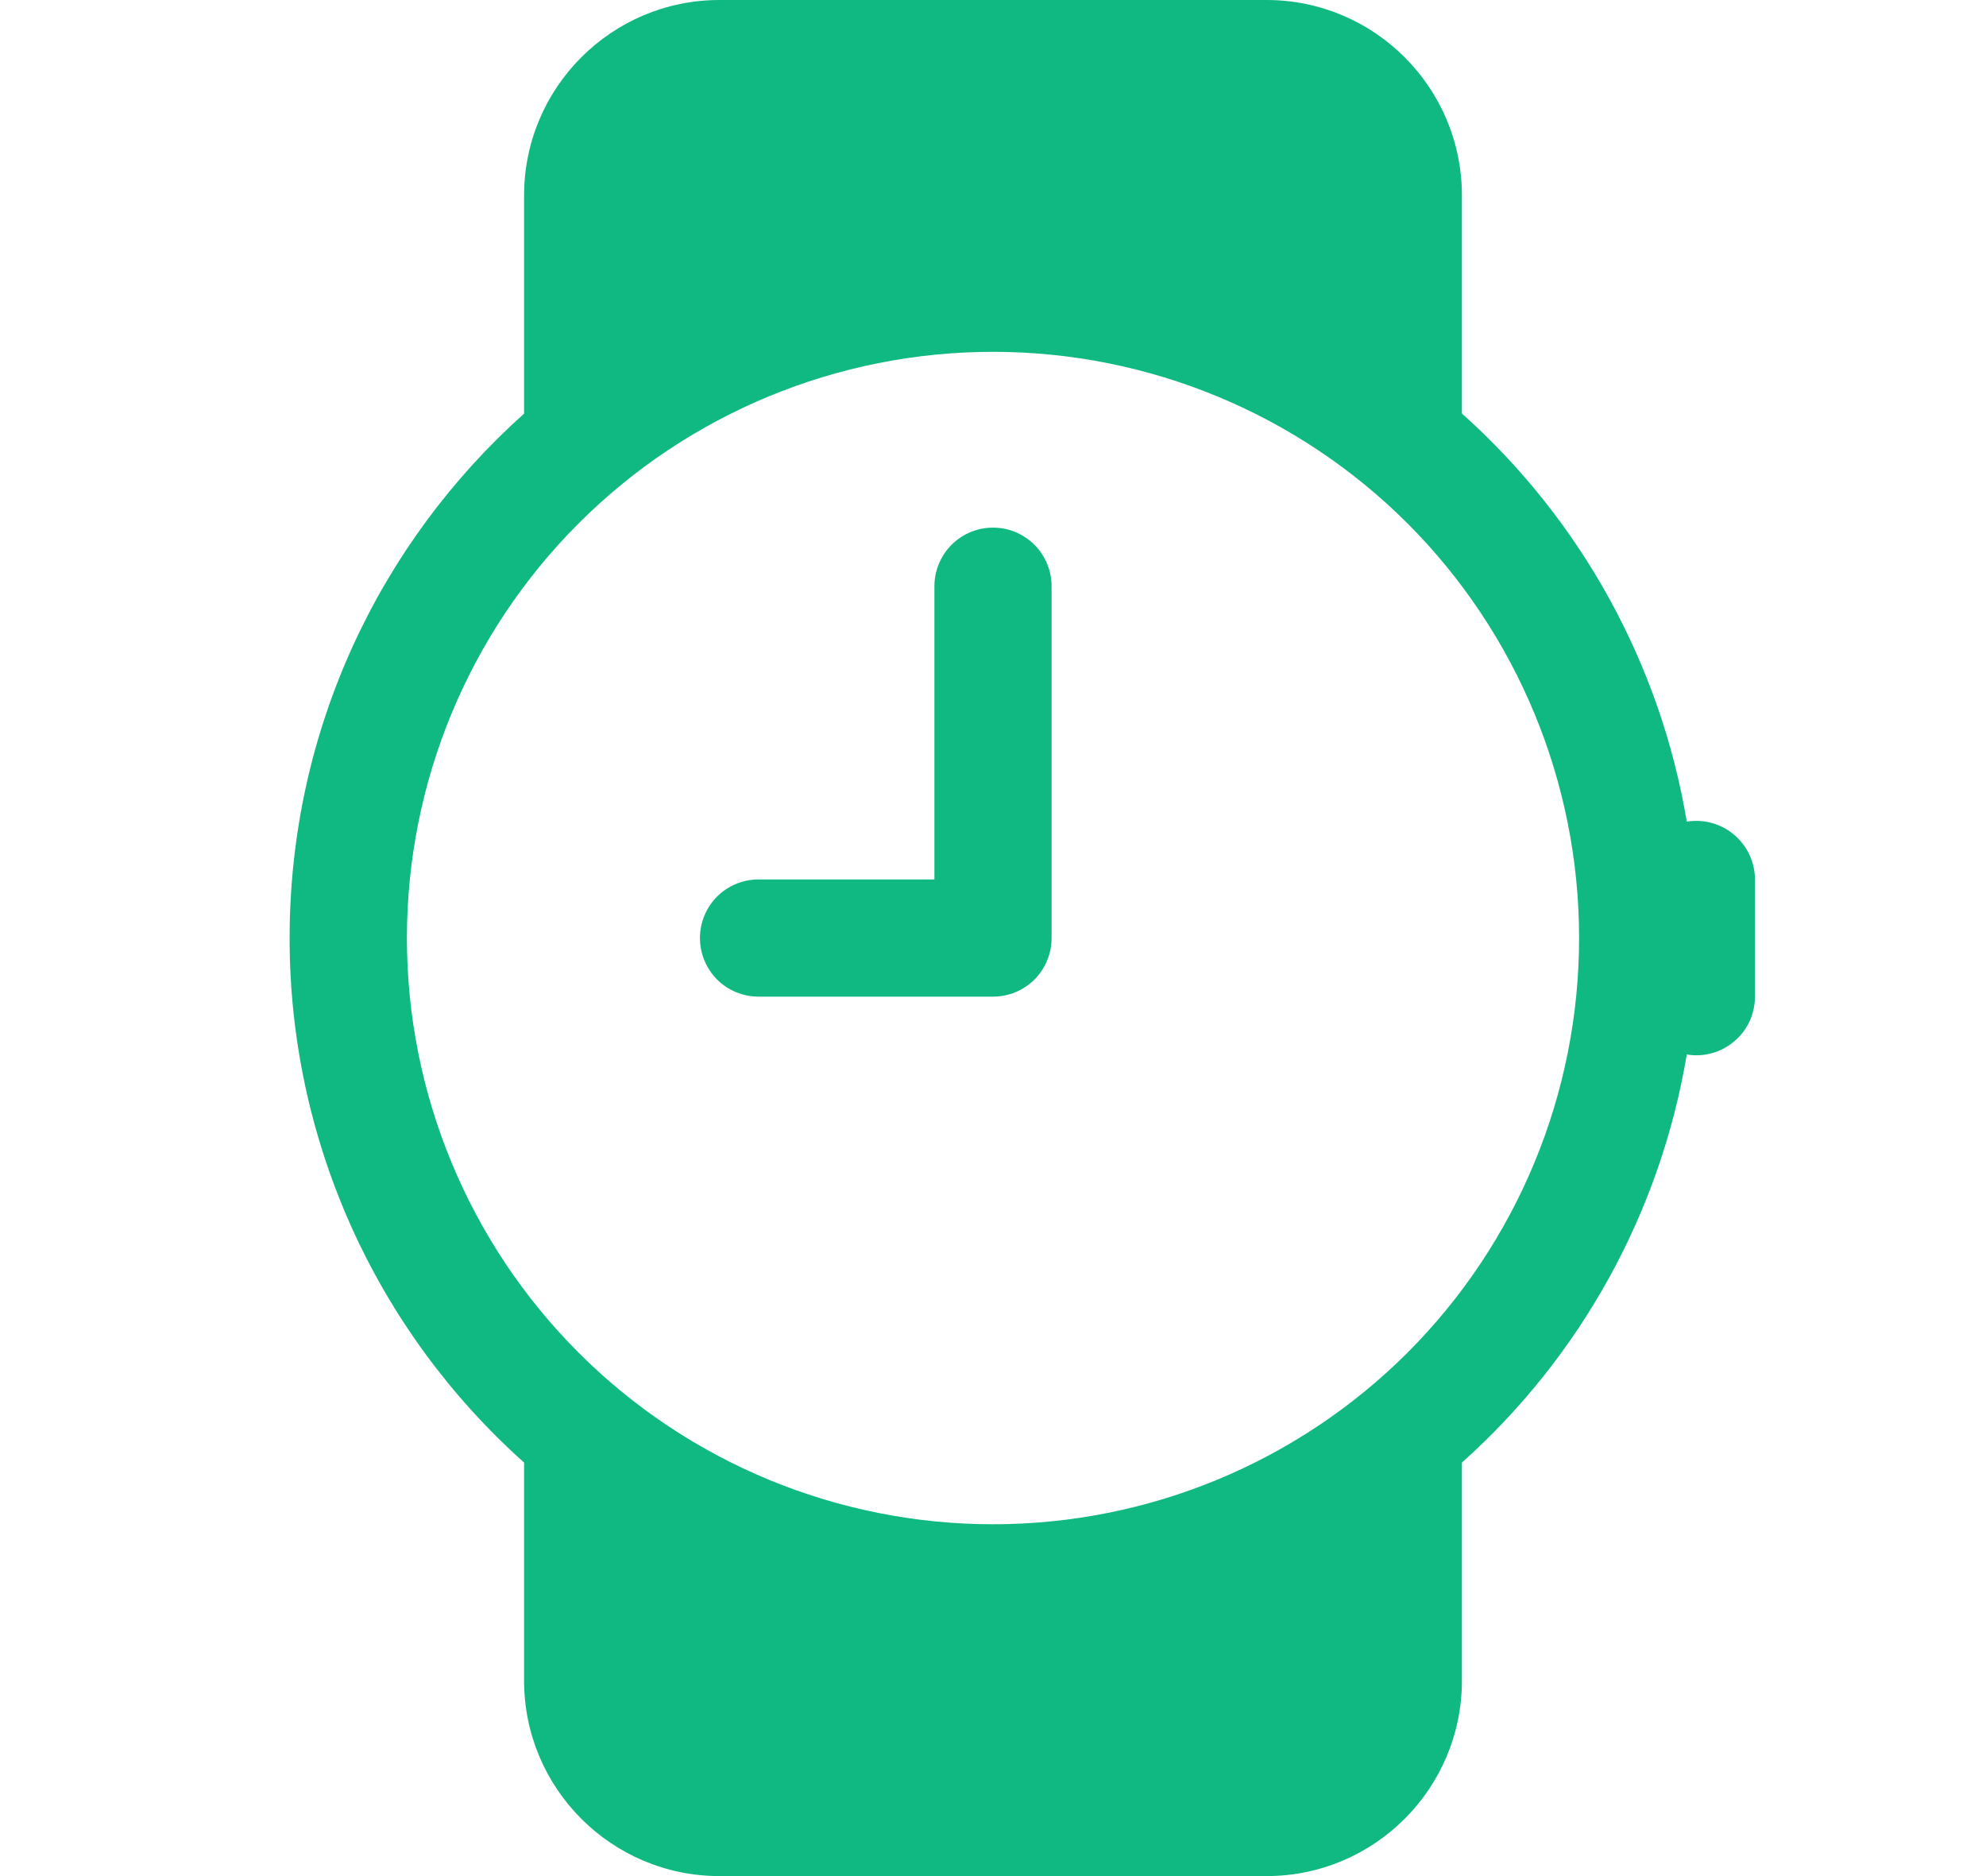 <svg width="18" height="17" viewBox="0 0 18 17" fill="none" xmlns="http://www.w3.org/2000/svg">
<path d="M9.531 5.312C9.531 5.172 9.475 5.036 9.376 4.937C9.276 4.837 9.141 4.781 9 4.781C8.859 4.781 8.724 4.837 8.624 4.937C8.525 5.036 8.469 5.172 8.469 5.312V7.969H6.875C6.734 7.969 6.599 8.025 6.499 8.124C6.4 8.224 6.344 8.359 6.344 8.5C6.344 8.641 6.4 8.776 6.499 8.876C6.599 8.975 6.734 9.031 6.875 9.031H9C9.141 9.031 9.276 8.975 9.376 8.876C9.475 8.776 9.531 8.641 9.531 8.5V5.312Z" fill="#10B981"/>
<path d="M6.521 17C5.544 17 4.75 16.207 4.75 15.229V13.253C4.081 12.655 3.545 11.923 3.179 11.104C2.813 10.285 2.624 9.397 2.625 8.5C2.625 6.612 3.445 4.915 4.75 3.748V1.771C4.75 0.794 5.543 0 6.521 0H11.479C12.456 0 13.25 0.793 13.25 1.771V3.747C14.33 4.712 15.049 6.016 15.288 7.445C15.364 7.433 15.442 7.437 15.516 7.458C15.59 7.478 15.659 7.515 15.718 7.565C15.776 7.614 15.824 7.676 15.856 7.746C15.889 7.816 15.906 7.892 15.906 7.969V9.031C15.906 9.108 15.889 9.185 15.857 9.255C15.825 9.324 15.777 9.387 15.718 9.436C15.659 9.486 15.591 9.523 15.516 9.543C15.442 9.564 15.364 9.568 15.288 9.555C15.049 10.983 14.33 12.288 13.25 13.253V15.229C13.25 16.206 12.457 17 11.479 17H6.521ZM14.312 8.5C14.312 7.091 13.753 5.74 12.757 4.743C11.76 3.747 10.409 3.188 9 3.188C7.591 3.188 6.24 3.747 5.244 4.743C4.247 5.74 3.688 7.091 3.688 8.5C3.688 9.909 4.247 11.26 5.244 12.257C6.24 13.253 7.591 13.812 9 13.812C10.409 13.812 11.76 13.253 12.757 12.257C13.753 11.26 14.312 9.909 14.312 8.5Z" fill="#10B981"/>
</svg>
